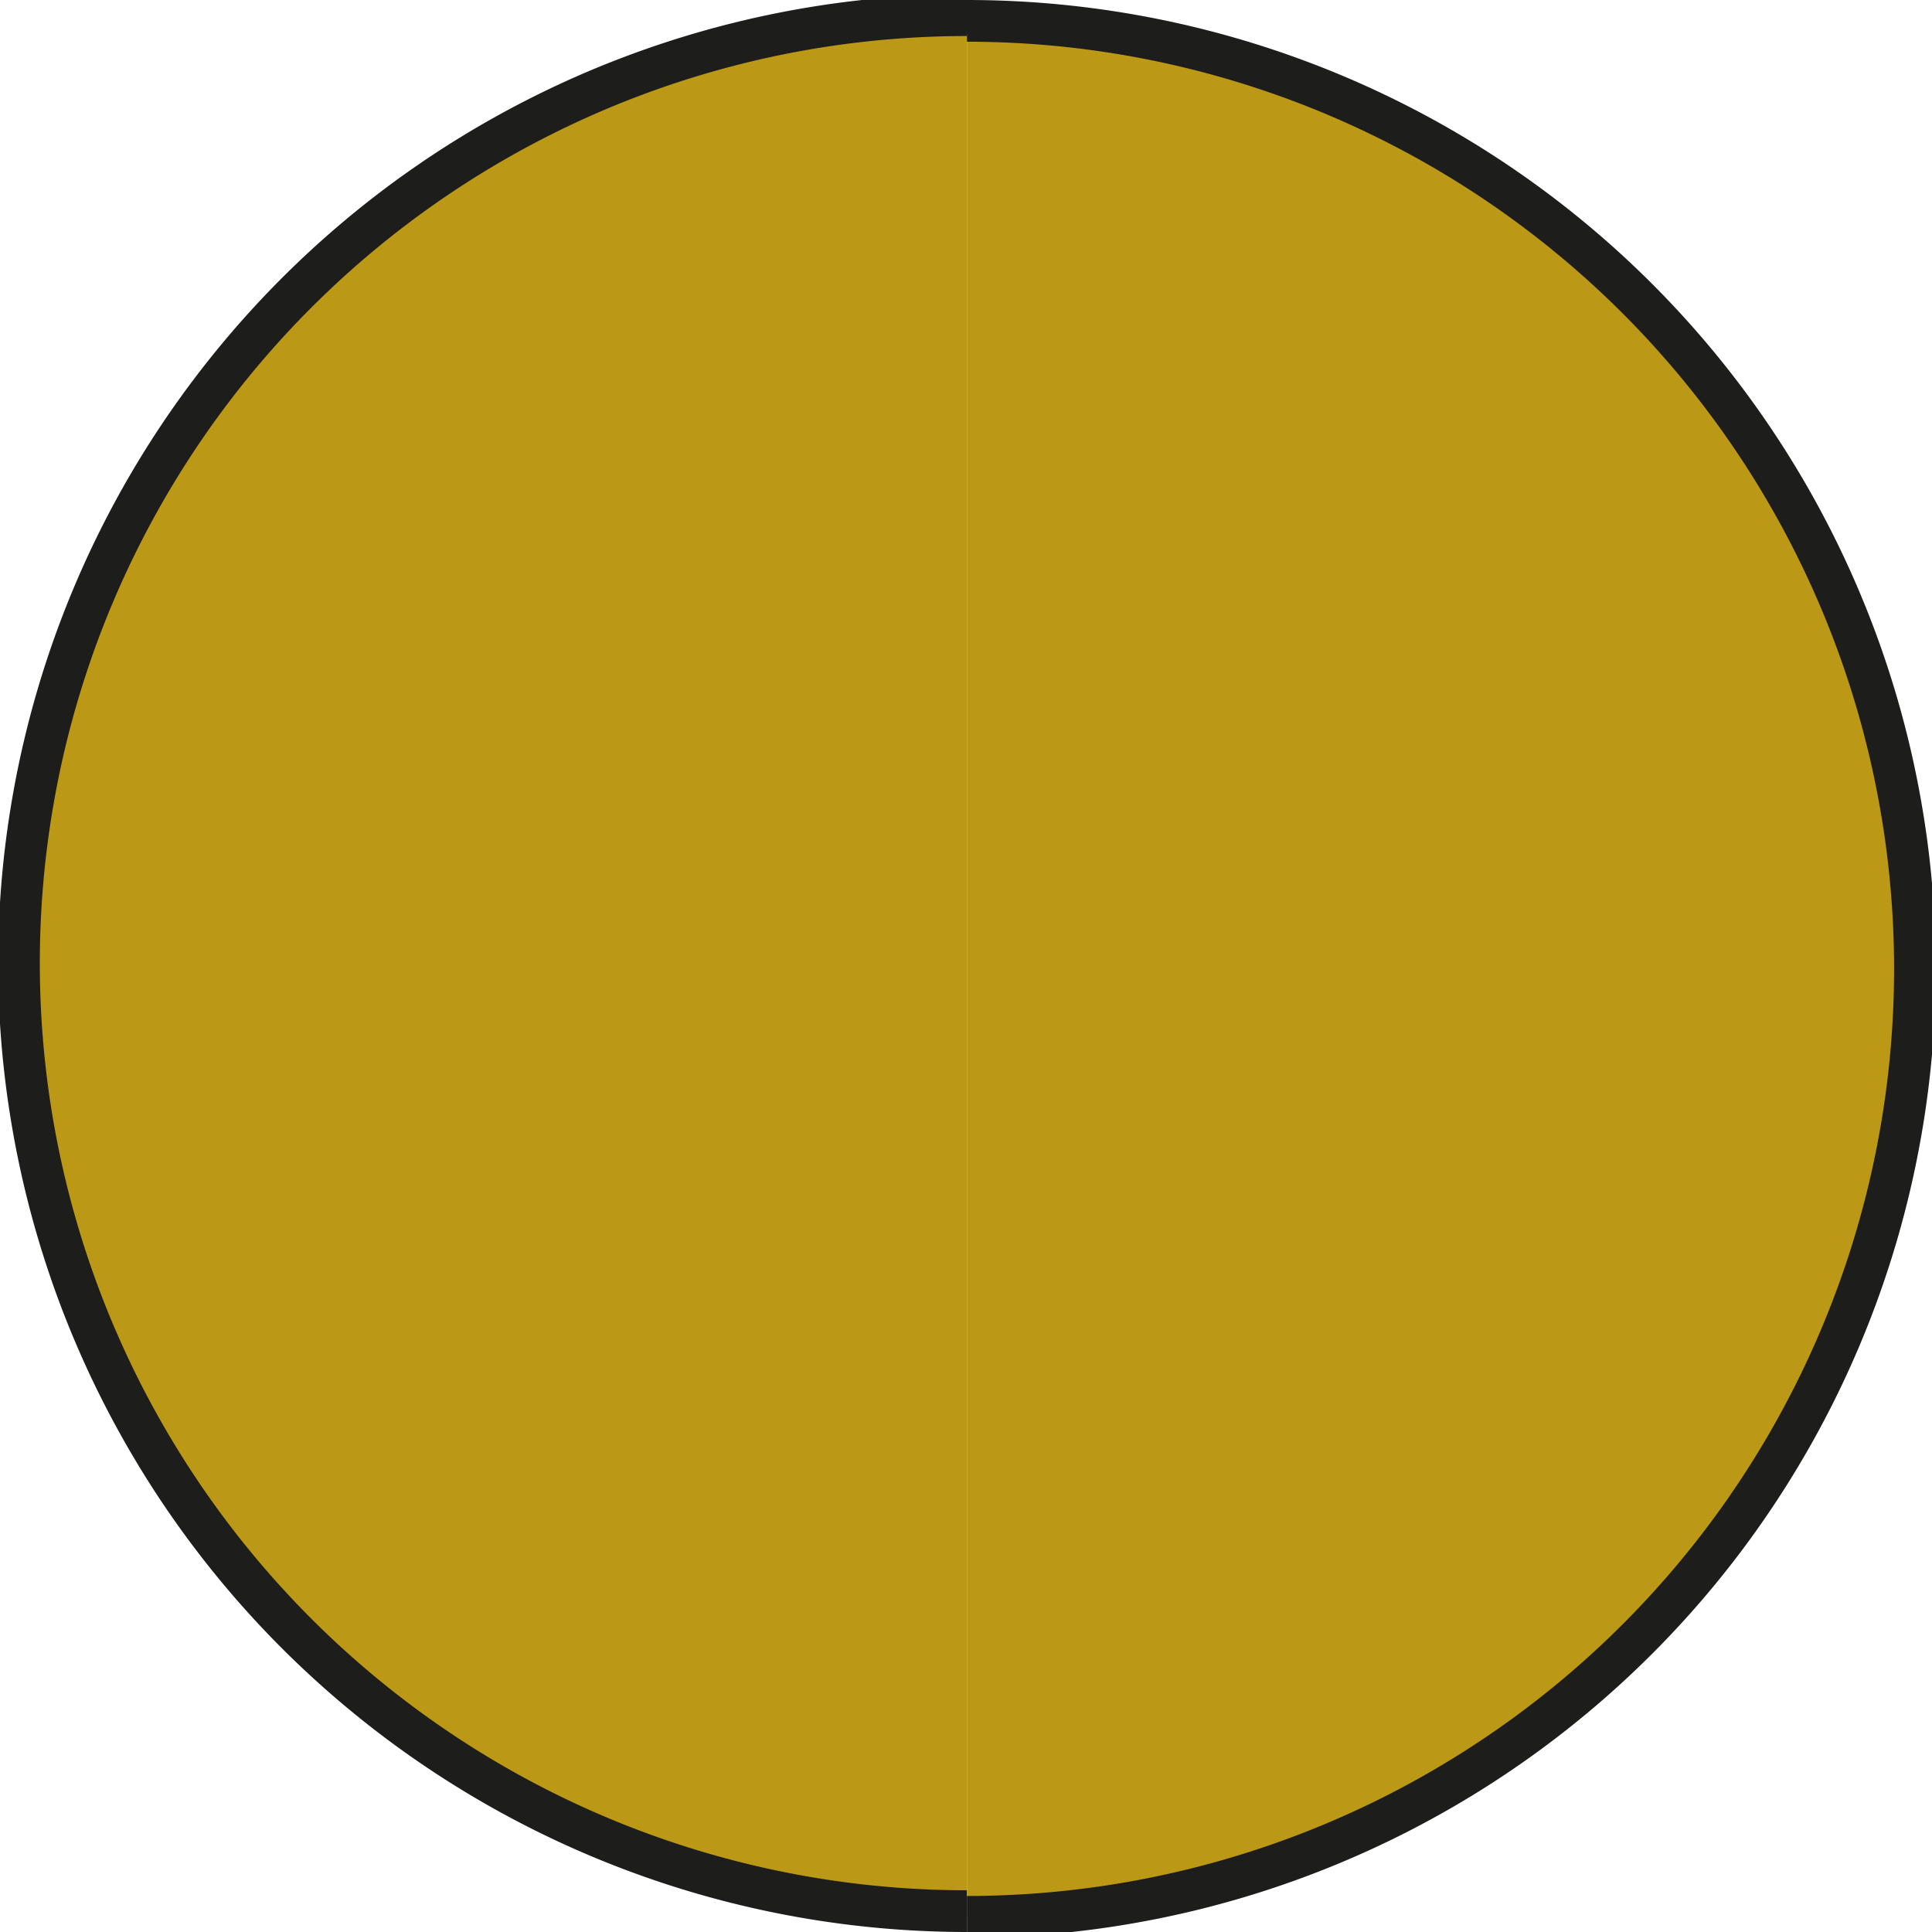 <svg xmlns="http://www.w3.org/2000/svg" xmlns:xlink="http://www.w3.org/1999/xlink" viewBox="0 0 10.19 10.19"><defs><clipPath id="clip-path" transform="translate(-0.22 -0.24)"><rect id="SVGID" width="11.36" height="11.38" fill="none"/></clipPath></defs><title>Middel 16</title><g id="Laag_2" data-name="Laag 2"><g id="Laag_1-2" data-name="Laag 1"><g clip-path="url(#clip-path)"><path d="M5.32,10.32a5,5,0,1,1,0-10" transform="translate(-0.22 -0.24)" fill="#bb9815"/><path d="M5.32,10.32a5,5,0,1,1,0-10" transform="translate(-0.22 -0.24)" fill="none" stroke="#1d1d1b" stroke-width="0.22"/><path d="M5.32.42V.35a5,5,0,0,1,0,10" transform="translate(-0.22 -0.24)" fill="#bb9815"/><path d="M5.32.42V.35a5,5,0,0,1,0,10" transform="translate(-0.22 -0.24)" fill="none" stroke="#1d1d1b" stroke-width="0.22"/></g></g></g></svg>
